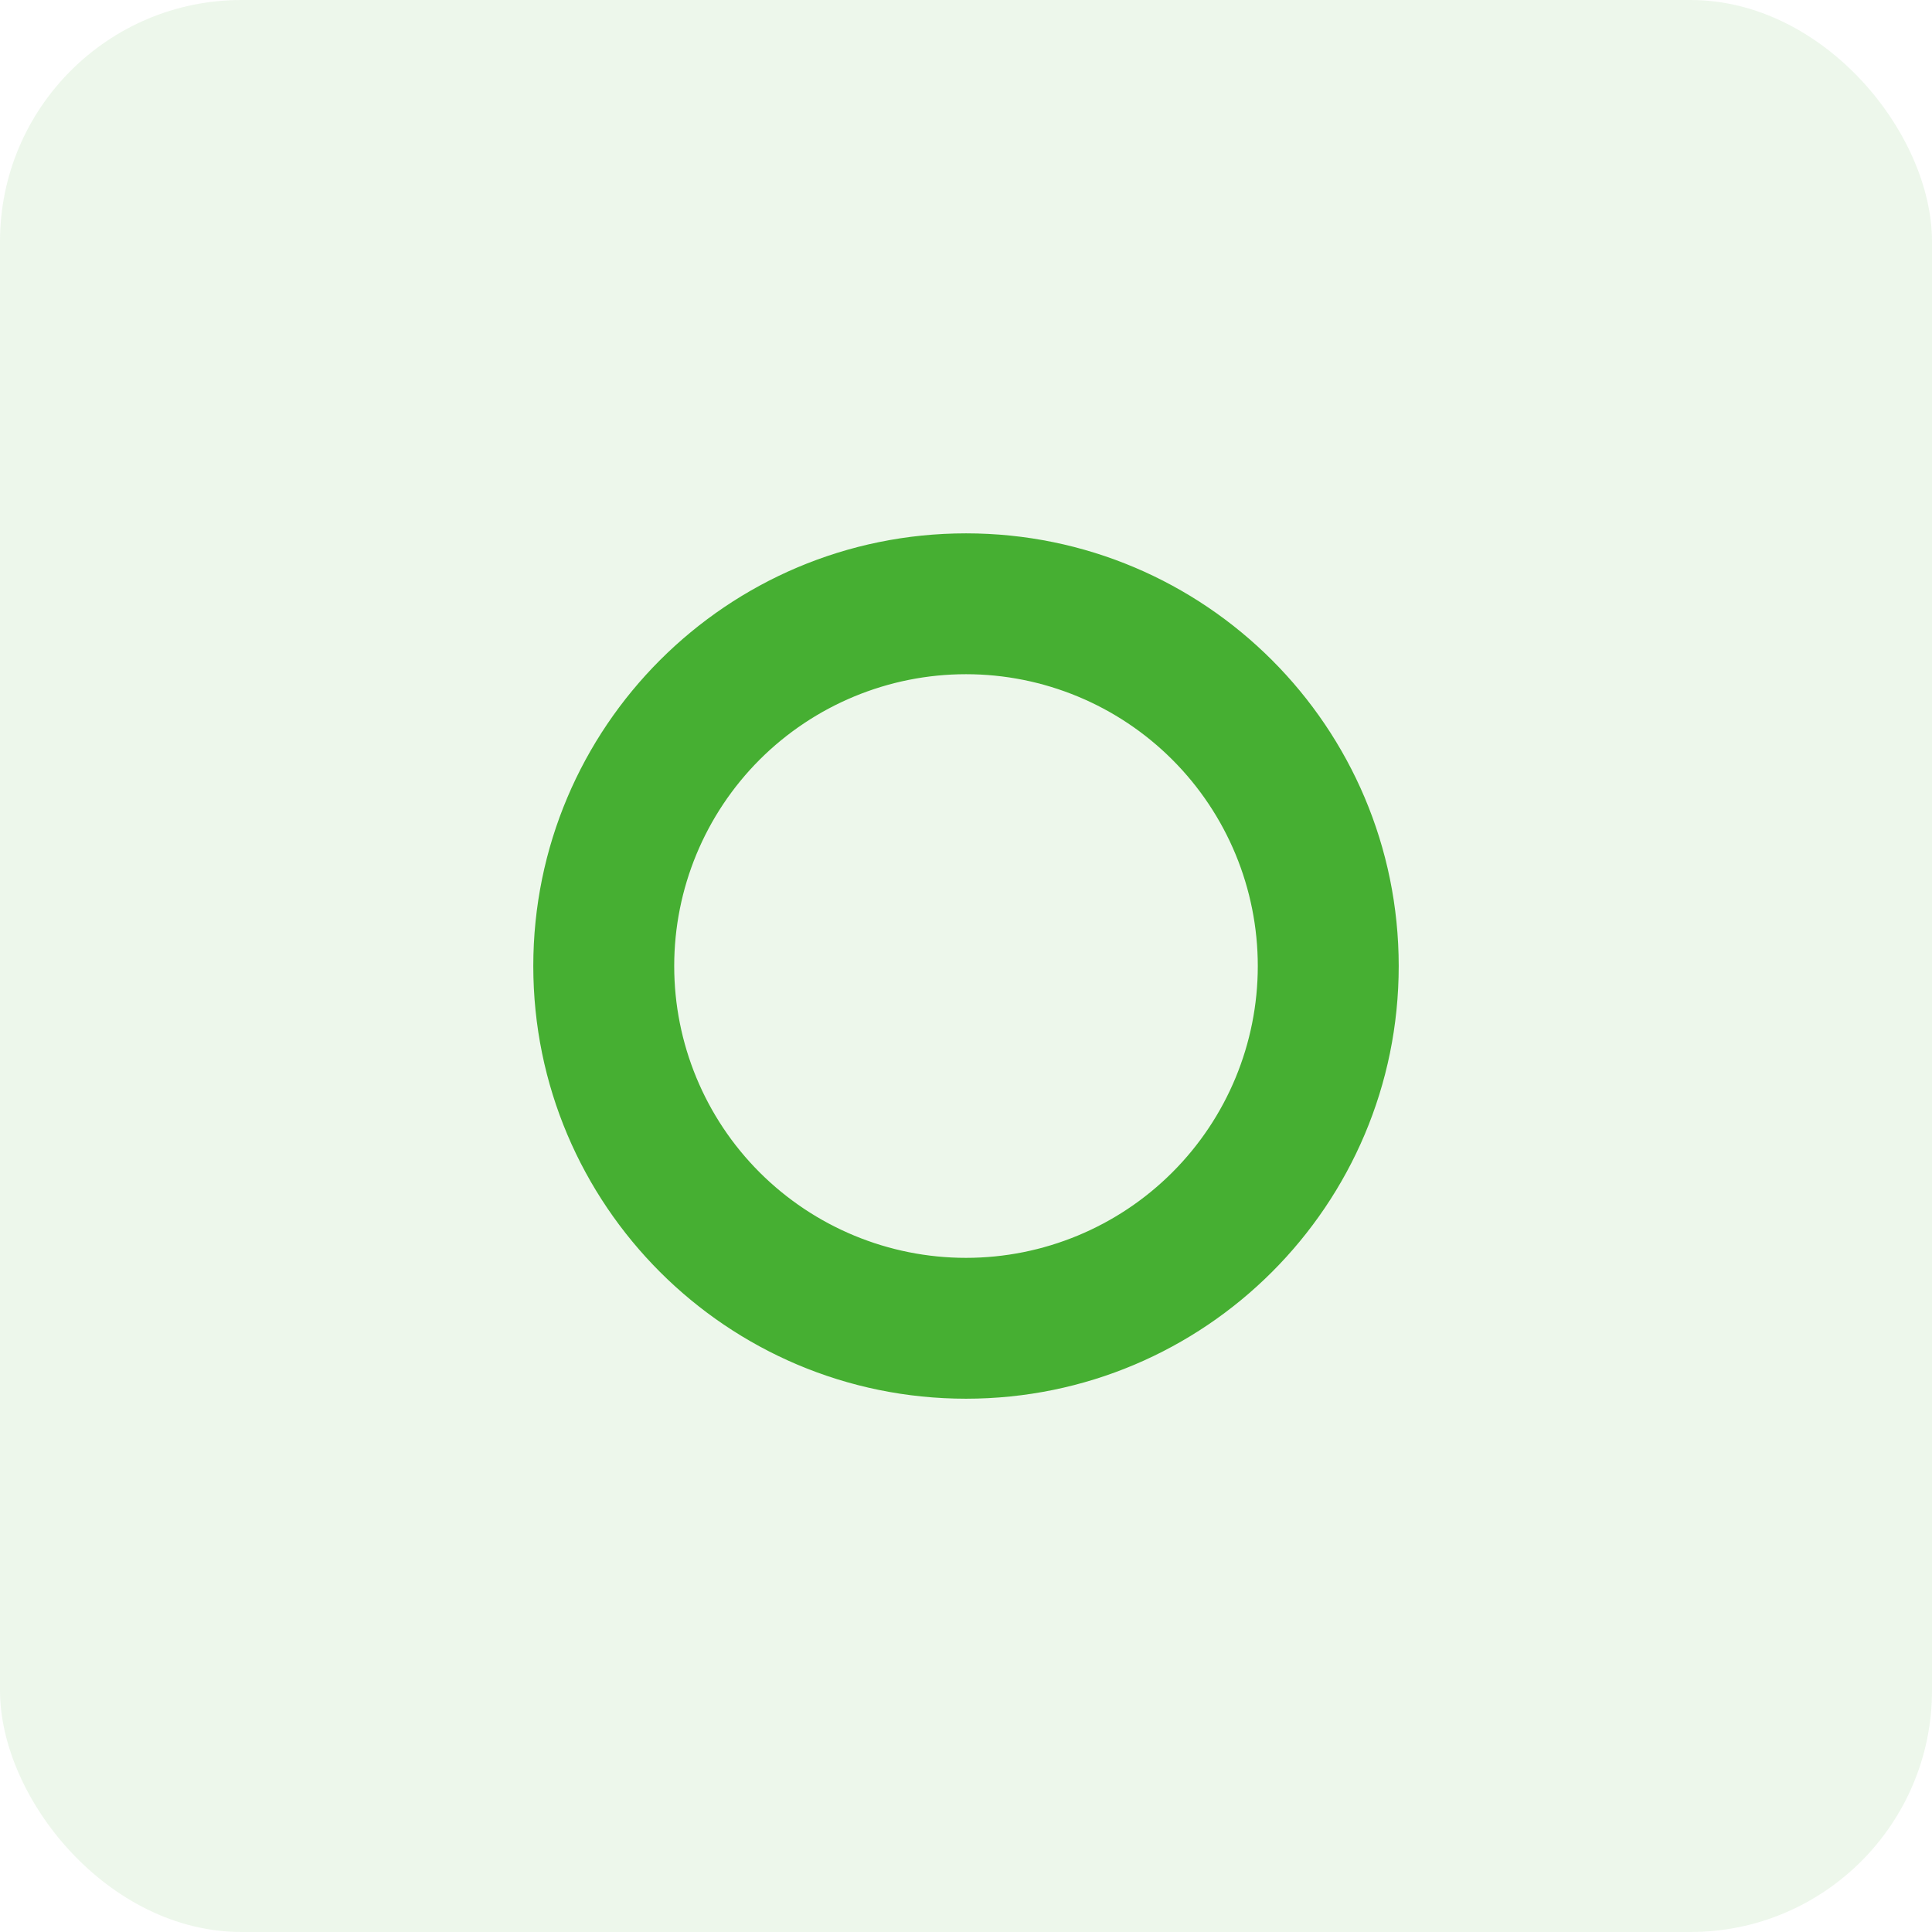 <svg width="32" height="32" viewBox="0 0 32 32" fill="none" xmlns="http://www.w3.org/2000/svg">
<rect width="32" height="32" rx="4" fill="#46AF32" fill-opacity="0.1"/>
<g clip-path="url(#clip0_5347_41157)">
<path d="M22.917 16.001C22.917 12.181 19.82 9.084 16 9.084C12.18 9.084 9.083 12.181 9.083 16.001C9.083 19.821 12.18 22.917 16 22.917C19.82 22.917 22.917 19.821 22.917 16.001ZM12.405 12.406C13.359 11.453 14.652 10.917 16 10.917C17.348 10.917 18.641 11.453 19.594 12.406C20.548 13.36 21.083 14.652 21.083 16.001C21.083 17.349 20.548 18.642 19.594 19.595C18.641 20.548 17.348 21.084 16 21.084C14.652 21.084 13.359 20.548 12.405 19.595C11.452 18.642 10.917 17.349 10.917 16.001C10.917 14.652 11.452 13.36 12.405 12.406Z" fill="#46AF32" stroke="#46AF32" stroke-width="0.5"/>
</g>
<defs>
<clipPath id="clip0_5347_41157">
<rect width="16" height="16" fill="white" transform="translate(8 8)"/>
</clipPath>
</defs>
</svg>
